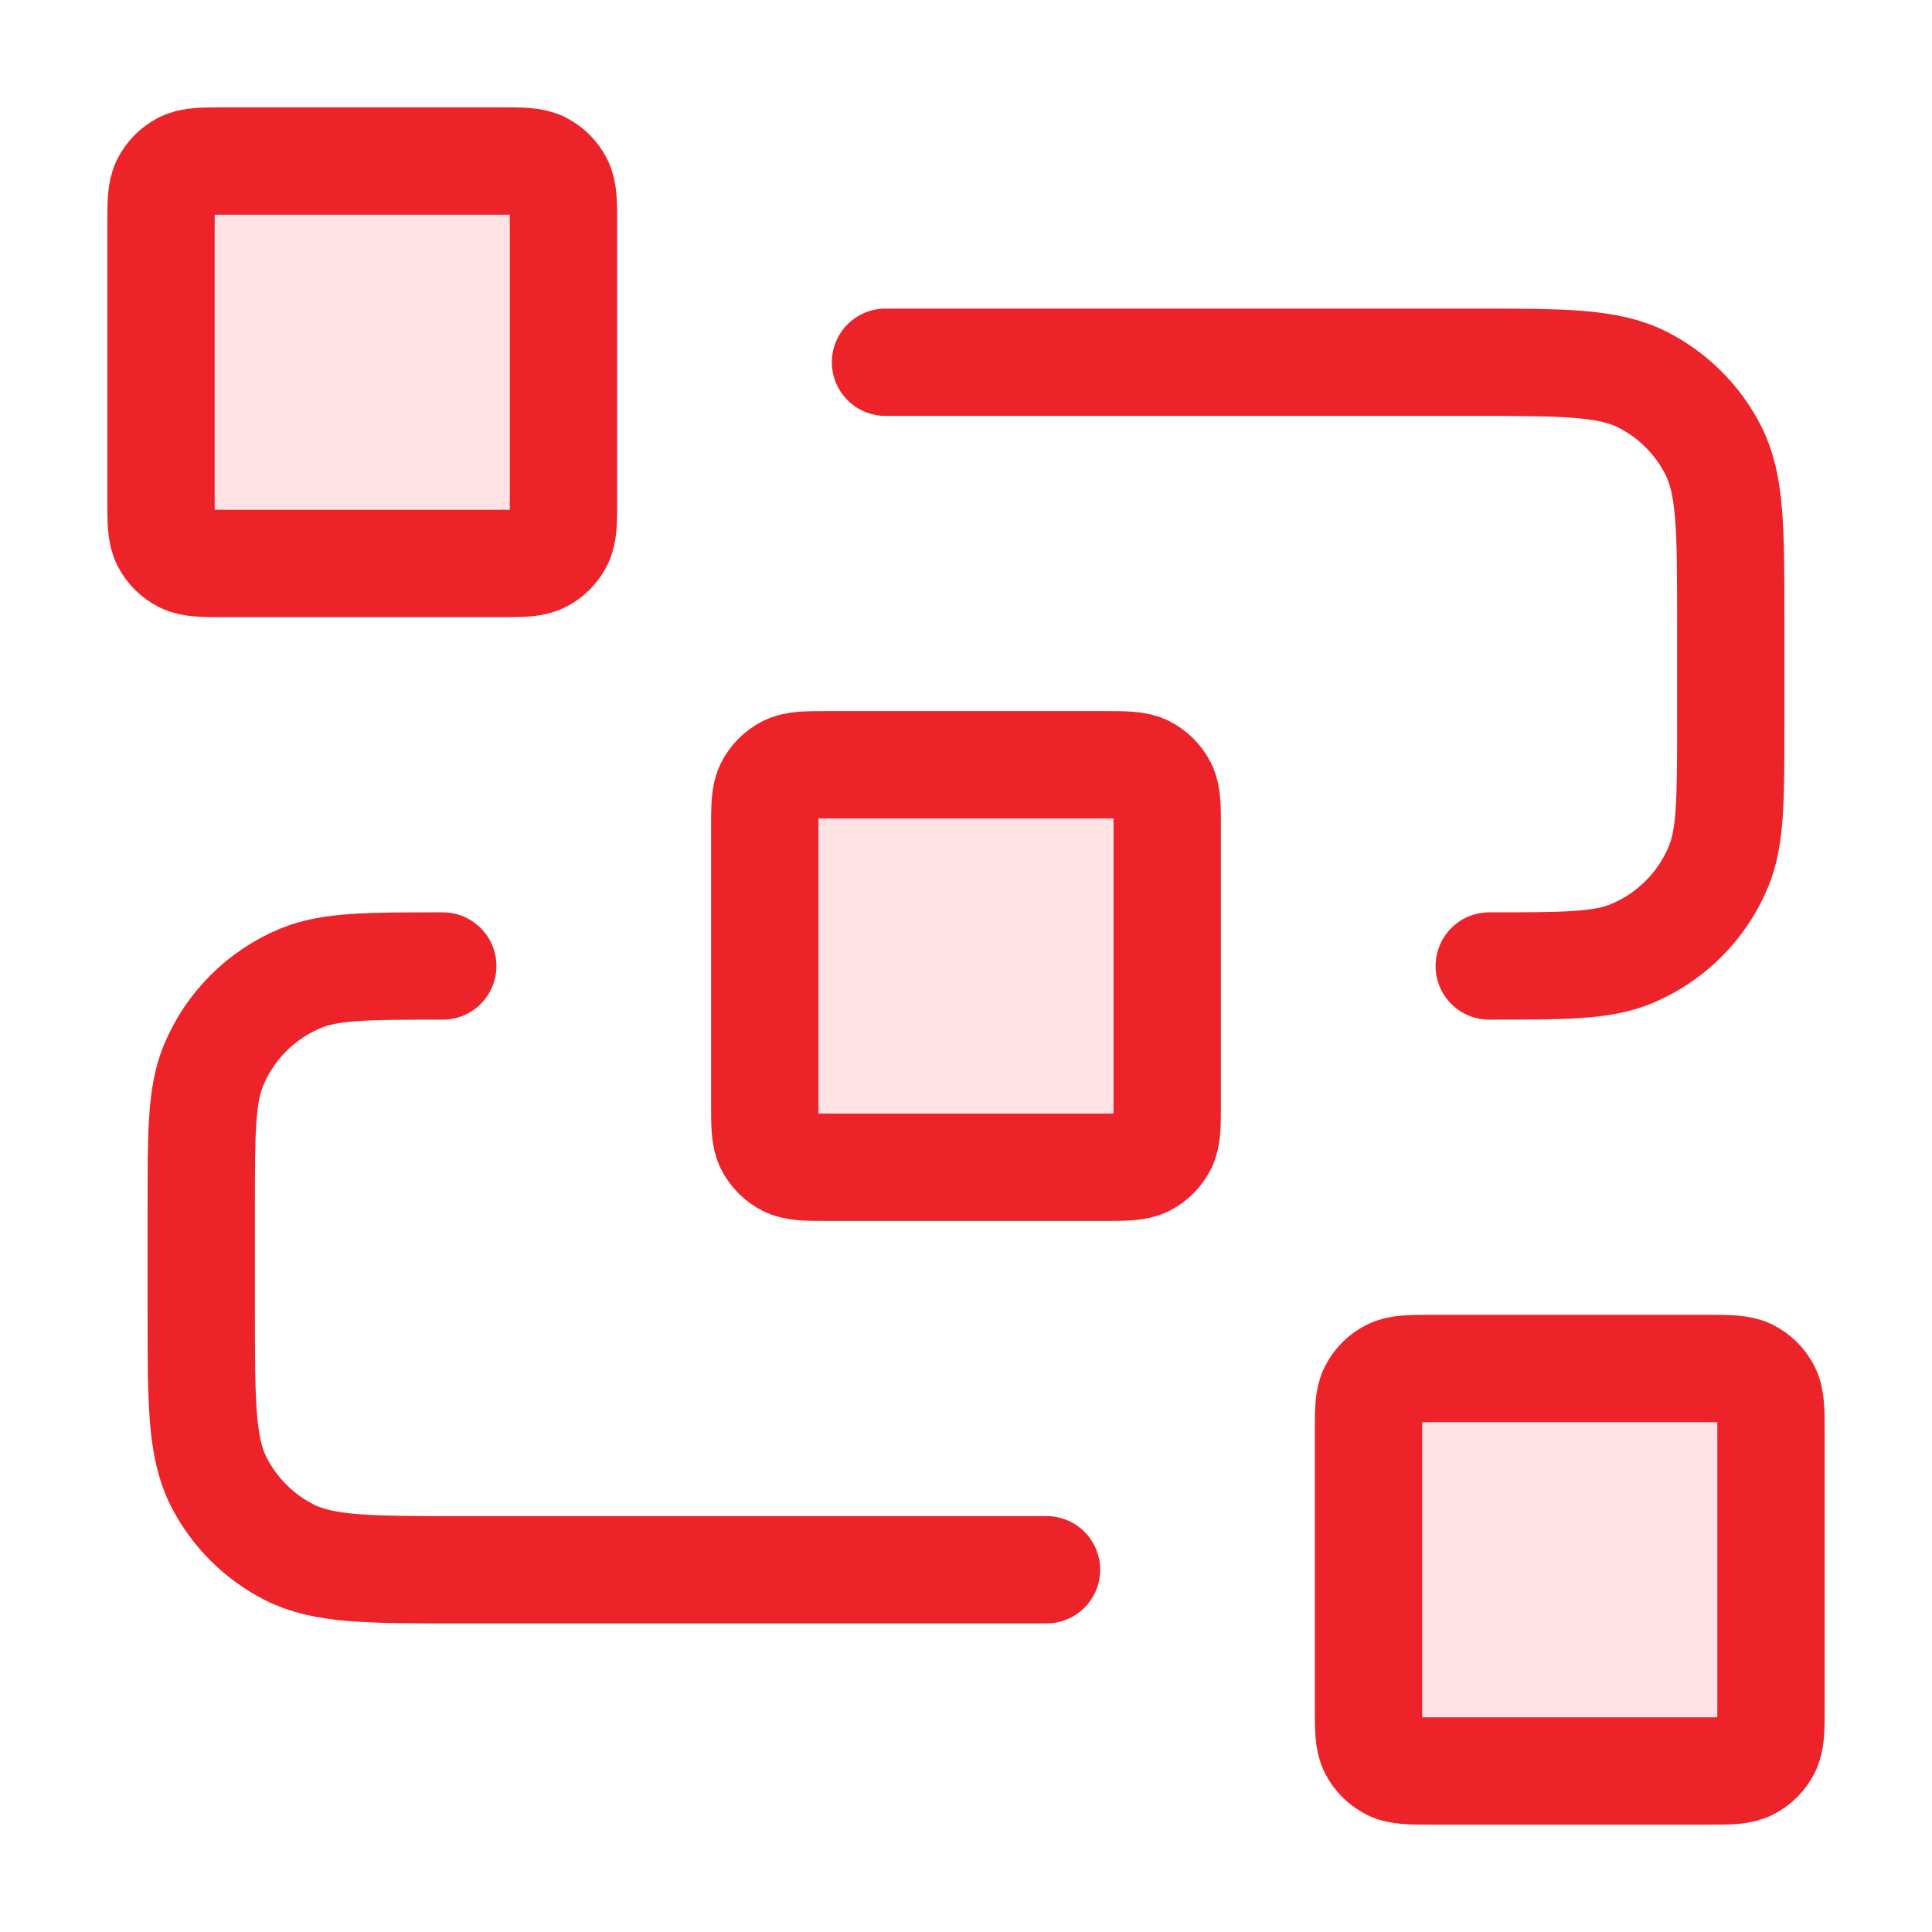 <svg width="72" height="72" viewBox="0 0 72 72" fill="none" xmlns="http://www.w3.org/2000/svg">
<path d="M28.5 30.9C28.5 30.06 28.5 29.64 28.663 29.319C28.807 29.037 29.037 28.807 29.319 28.663C29.64 28.5 30.06 28.5 30.9 28.5H41.1C41.94 28.5 42.36 28.5 42.681 28.663C42.963 28.807 43.193 29.037 43.337 29.319C43.5 29.64 43.5 30.06 43.5 30.9V41.1C43.5 41.94 43.5 42.36 43.337 42.681C43.193 42.963 42.963 43.193 42.681 43.337C42.36 43.5 41.94 43.5 41.1 43.5H30.9C30.06 43.5 29.64 43.5 29.319 43.337C29.037 43.193 28.807 42.963 28.663 42.681C28.5 42.36 28.5 41.94 28.5 41.1V30.9Z" fill="#FFE3E4"/>
<path d="M51 53.4C51 52.56 51 52.14 51.163 51.819C51.307 51.537 51.537 51.307 51.819 51.163C52.14 51 52.56 51 53.4 51H63.6C64.44 51 64.86 51 65.181 51.163C65.463 51.307 65.693 51.537 65.837 51.819C66 52.14 66 52.56 66 53.4V63.6C66 64.44 66 64.86 65.837 65.181C65.693 65.463 65.463 65.693 65.181 65.837C64.86 66 64.44 66 63.6 66H53.4C52.56 66 52.14 66 51.819 65.837C51.537 65.693 51.307 65.463 51.163 65.181C51 64.86 51 64.44 51 63.6V53.4Z" fill="#FFE3E4"/>
<path d="M6 8.4C6 7.56 6 7.14 6.163 6.819C6.307 6.537 6.537 6.307 6.819 6.163C7.14 6 7.56 6 8.4 6H18.6C19.44 6 19.86 6 20.181 6.163C20.463 6.307 20.693 6.537 20.837 6.819C21 7.14 21 7.56 21 8.4V18.6C21 19.44 21 19.86 20.837 20.181C20.693 20.463 20.463 20.693 20.181 20.837C19.86 21 19.44 21 18.6 21H8.4C7.56 21 7.14 21 6.819 20.837C6.537 20.693 6.307 20.463 6.163 20.181C6 19.86 6 19.44 6 18.6V8.4Z" fill="#FFE3E4"/>
<path d="M33 13.5H54.9C58.26 13.5 59.941 13.5 61.224 14.154C62.353 14.729 63.271 15.647 63.846 16.776C64.5 18.059 64.5 19.74 64.5 23.1V27C64.5 29.796 64.5 31.194 64.043 32.296C63.434 33.766 62.266 34.934 60.796 35.543C59.694 36 58.296 36 55.5 36M39 58.5H17.1C13.74 58.5 12.059 58.5 10.776 57.846C9.647 57.271 8.729 56.353 8.154 55.224C7.5 53.941 7.5 52.26 7.5 48.9V45C7.5 42.204 7.5 40.806 7.957 39.704C8.566 38.234 9.734 37.066 11.204 36.457C12.306 36 13.704 36 16.5 36M30.9 43.5H41.1C41.94 43.5 42.36 43.5 42.681 43.337C42.963 43.193 43.193 42.963 43.337 42.681C43.5 42.36 43.5 41.94 43.5 41.1V30.9C43.5 30.06 43.5 29.64 43.337 29.319C43.193 29.037 42.963 28.807 42.681 28.663C42.36 28.5 41.94 28.5 41.1 28.5H30.9C30.06 28.5 29.64 28.5 29.319 28.663C29.037 28.807 28.807 29.037 28.663 29.319C28.5 29.64 28.5 30.06 28.5 30.9V41.1C28.5 41.94 28.5 42.36 28.663 42.681C28.807 42.963 29.037 43.193 29.319 43.337C29.64 43.5 30.06 43.5 30.9 43.5ZM53.4 66H63.6C64.44 66 64.86 66 65.181 65.837C65.463 65.693 65.693 65.463 65.837 65.181C66 64.86 66 64.44 66 63.6V53.4C66 52.56 66 52.14 65.837 51.819C65.693 51.537 65.463 51.307 65.181 51.163C64.86 51 64.44 51 63.6 51H53.4C52.56 51 52.14 51 51.819 51.163C51.537 51.307 51.307 51.537 51.163 51.819C51 52.14 51 52.56 51 53.4V63.6C51 64.44 51 64.86 51.163 65.181C51.307 65.463 51.537 65.693 51.819 65.837C52.14 66 52.56 66 53.4 66ZM8.4 21H18.6C19.44 21 19.86 21 20.181 20.837C20.463 20.693 20.693 20.463 20.837 20.181C21 19.86 21 19.44 21 18.6V8.4C21 7.56 21 7.14 20.837 6.819C20.693 6.537 20.463 6.307 20.181 6.163C19.86 6 19.44 6 18.6 6H8.4C7.56 6 7.14 6 6.819 6.163C6.537 6.307 6.307 6.537 6.163 6.819C6 7.14 6 7.56 6 8.4V18.6C6 19.44 6 19.86 6.163 20.181C6.307 20.463 6.537 20.693 6.819 20.837C7.14 21 7.56 21 8.4 21Z" stroke="#ED232A" stroke-width="4" stroke-linecap="round" stroke-linejoin="round"/>
</svg>
